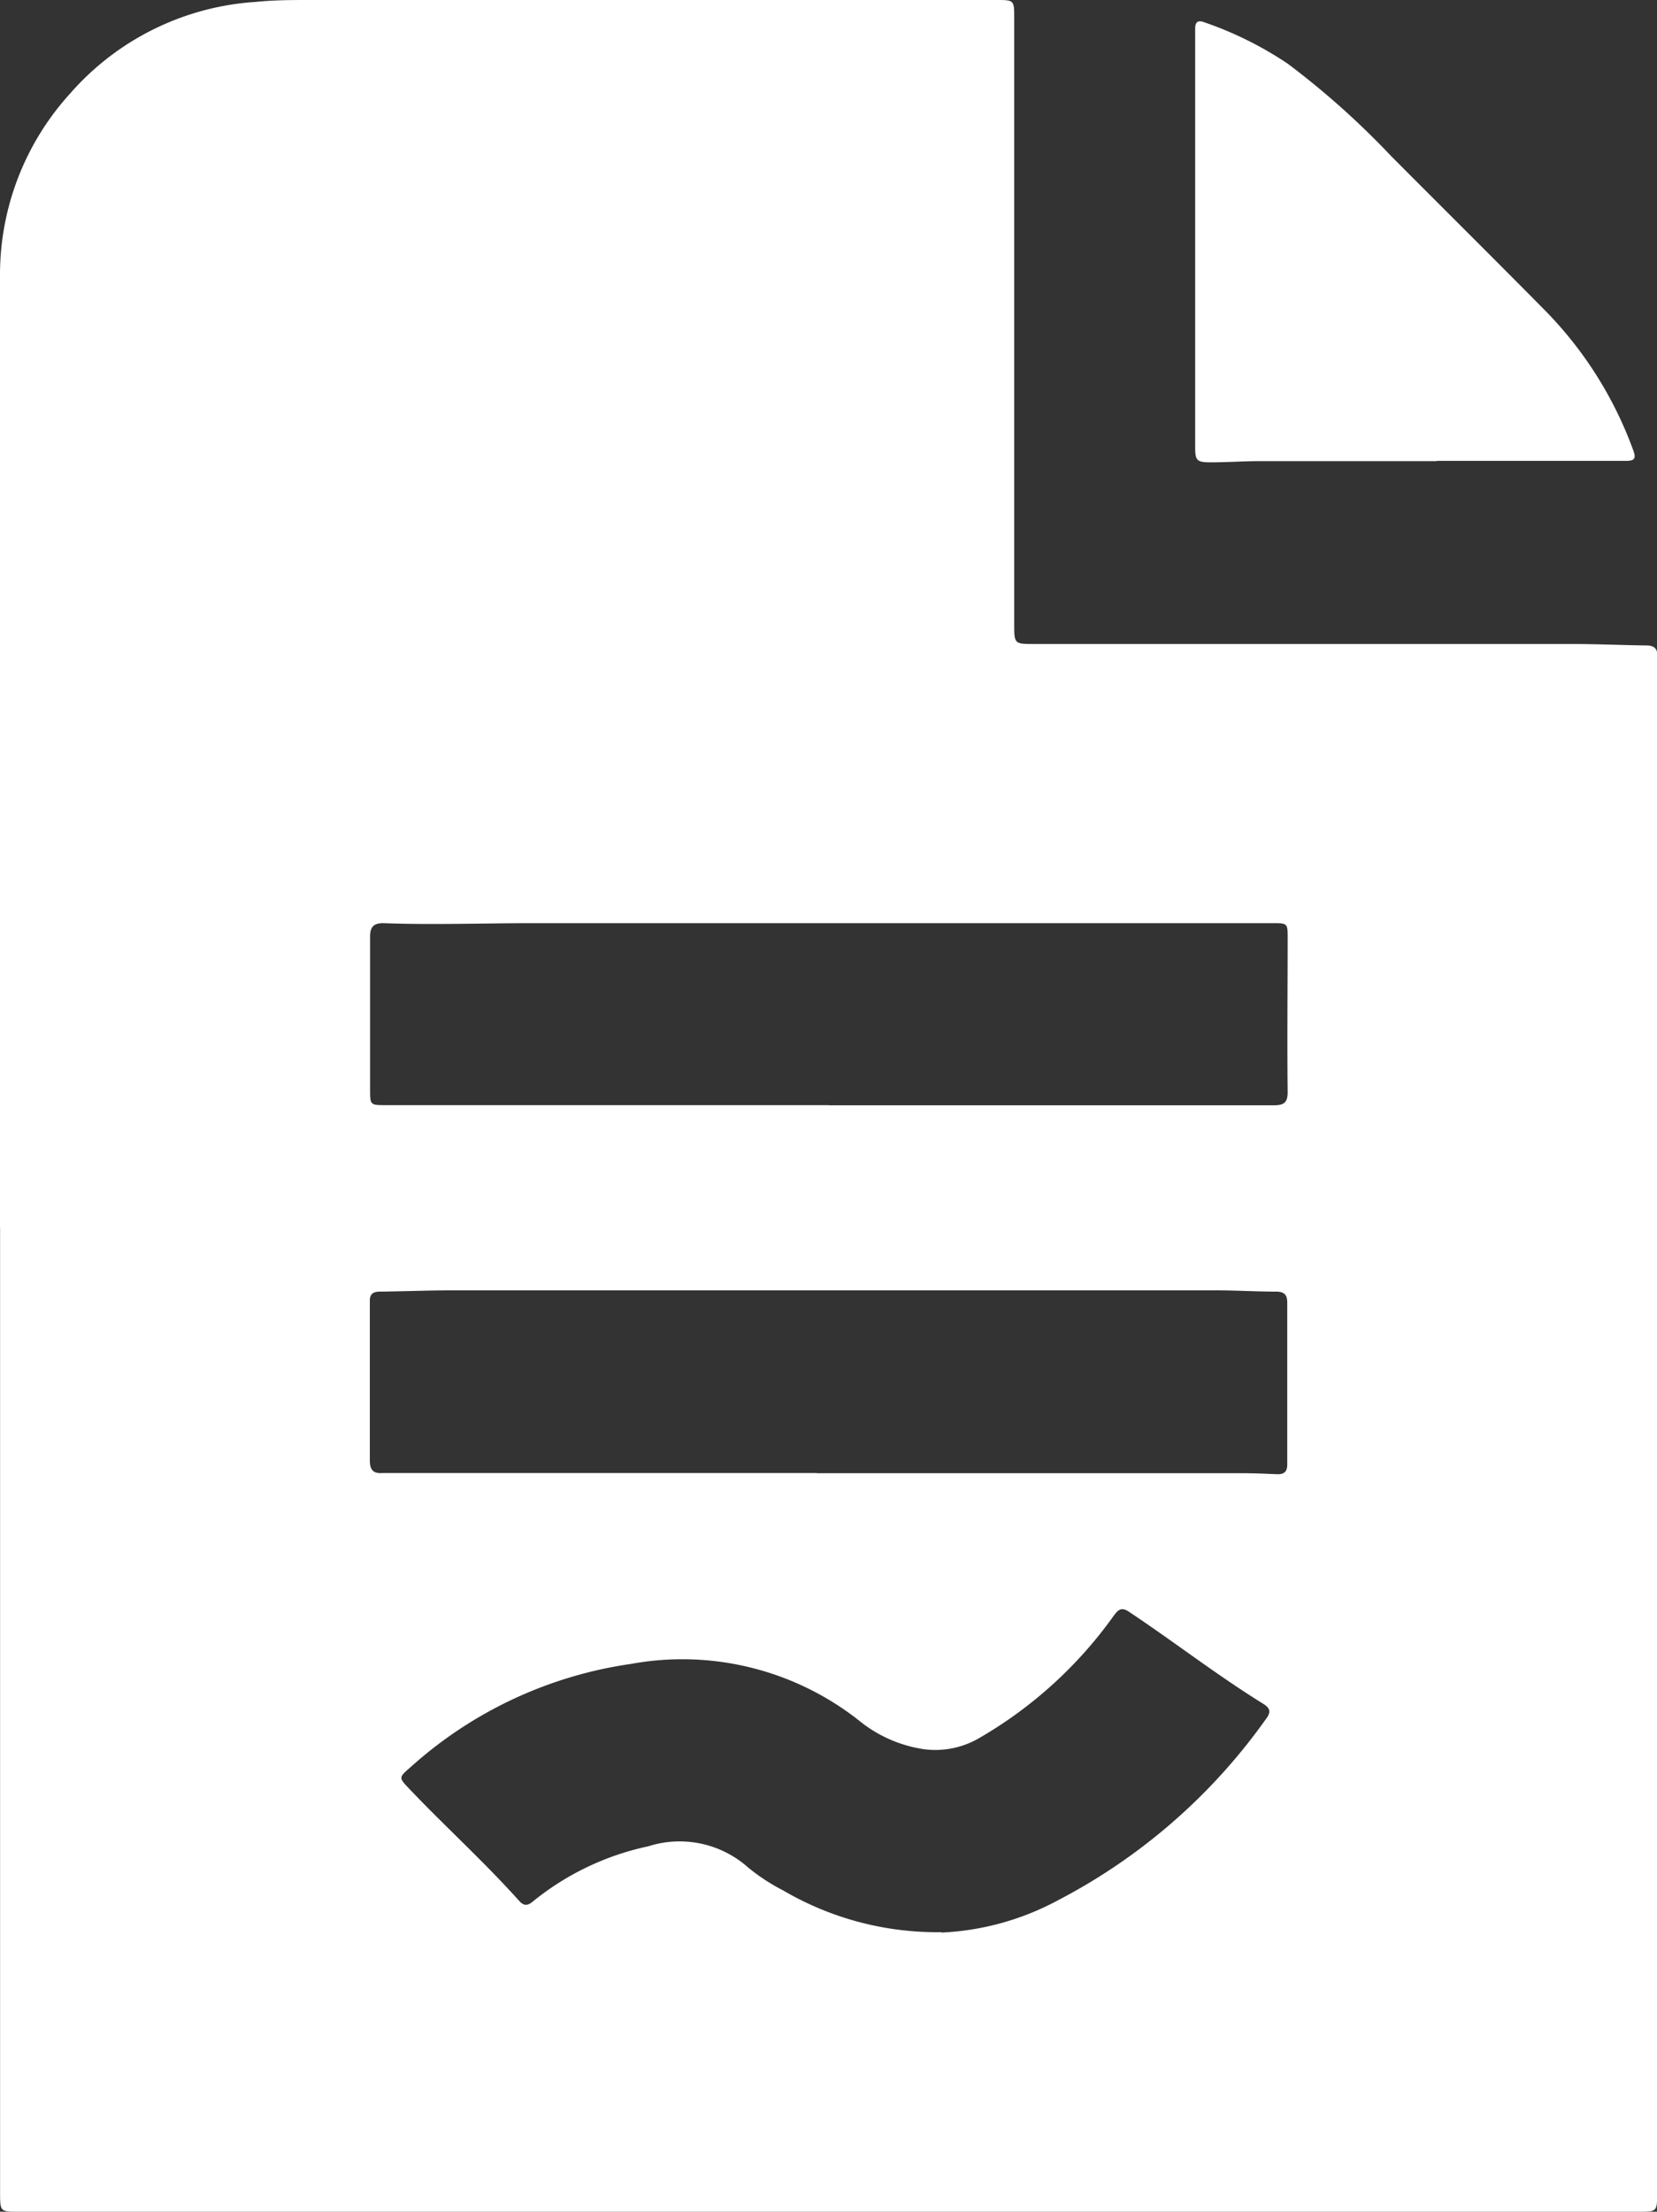 <?xml version="1.0" encoding="UTF-8"?> <svg xmlns="http://www.w3.org/2000/svg" xmlns:xlink="http://www.w3.org/1999/xlink" width="20.659" height="27.564" viewBox="0 0 20.659 27.564"><rect x="0" y="0" width="20.659" height="27.564" fill="#333333" stroke="none"/><defs><style> .cls-1 { fill: none; } .cls-2 { clip-path: url(#clip-path); } .cls-3 { fill: #fff; } </style><clipPath id="clip-path"><rect id="Rectangle_226" data-name="Rectangle 226" class="cls-1" width="20.659" height="27.564"></rect></clipPath></defs><g id="Group_735" data-name="Group 735" transform="translate(-1046 -1205.117)"><g id="Group_696" data-name="Group 696" transform="translate(1046 1205.117)"><g id="Group_696-2" data-name="Group 696" class="cls-2"><path id="Path_389" data-name="Path 389" class="cls-3" d="M0,15.3Q0,9.371,0,3.447A3.354,3.354,0,0,1,.865,1.176,3.36,3.36,0,0,1,3.186.024C3.415,0,3.642,0,3.87,0h8.546c.23,0,.229,0,.229.229q0,3.773,0,7.546c0,.249,0,.251.248.251q3.359,0,6.719,0c.3,0,.609.014.913.018.094,0,.144.036.136.136,0,.036,0,.072,0,.108V27.321c0,.243,0,.243-.237.243H.238c-.237,0-.237,0-.237-.243V15.3m10.18,3.06h5.306c.148,0,.3.007.443.013.087,0,.119-.038.119-.122q0-1.009,0-2.017c0-.1-.04-.136-.136-.137-.251,0-.5-.016-.752-.016q-4.762,0-9.524,0c-.3,0-.6.013-.9.016-.091,0-.131.035-.126.128,0,.076,0,.152,0,.229,0,.583,0,1.165,0,1.748,0,.117.043.165.158.156.053,0,.107,0,.161,0h5.253m.149-4.583q2.774,0,5.548,0c.136,0,.176-.039.174-.175-.007-.636,0-1.273,0-1.909,0-.183,0-.186-.19-.186l-4.59,0c-1.544,0-3.087,0-4.631,0-.622,0-1.243.023-1.865,0-.117,0-.164.044-.164.168,0,.632,0,1.264,0,1.9,0,.2,0,.2.2.2h5.521m1.4,10.312a3.384,3.384,0,0,0,1.451-.4,7.318,7.318,0,0,0,2.6-2.265c.06-.079.053-.131-.033-.184-.576-.356-1.111-.772-1.674-1.147-.093-.062-.131-.035-.191.044a5.344,5.344,0,0,1-1.676,1.526,1.086,1.086,0,0,1-.684.142,1.663,1.663,0,0,1-.815-.356,3.557,3.557,0,0,0-2.847-.708,5.215,5.215,0,0,0-2.747,1.286c-.151.131-.15.13-.011.276.448.47.931.907,1.365,1.391.065.073.114.057.18,0a3.4,3.4,0,0,1,1.429-.68,1.283,1.283,0,0,1,1.242.261,2.421,2.421,0,0,0,.437.287,3.8,3.8,0,0,0,1.976.522" transform="translate(0 0)"></path><path id="Path_390" data-name="Path 390" class="cls-3" d="M140.943,7.947c-.734,0-1.468,0-2.2,0-.206,0-.411.015-.617.015-.175,0-.193-.024-.193-.193q0-2.546,0-5.093c0-.04,0-.081,0-.121,0-.078.033-.107.109-.079a4.469,4.469,0,0,1,1.044.517,10.247,10.247,0,0,1,1.291,1.153c.641.644,1.287,1.284,1.926,1.931a4.848,4.848,0,0,1,1.093,1.738c.042.113,0,.129-.1.129-.783,0-1.567,0-2.35,0Z" transform="translate(-123.032 -2.2)"></path></g></g></g></svg> 
